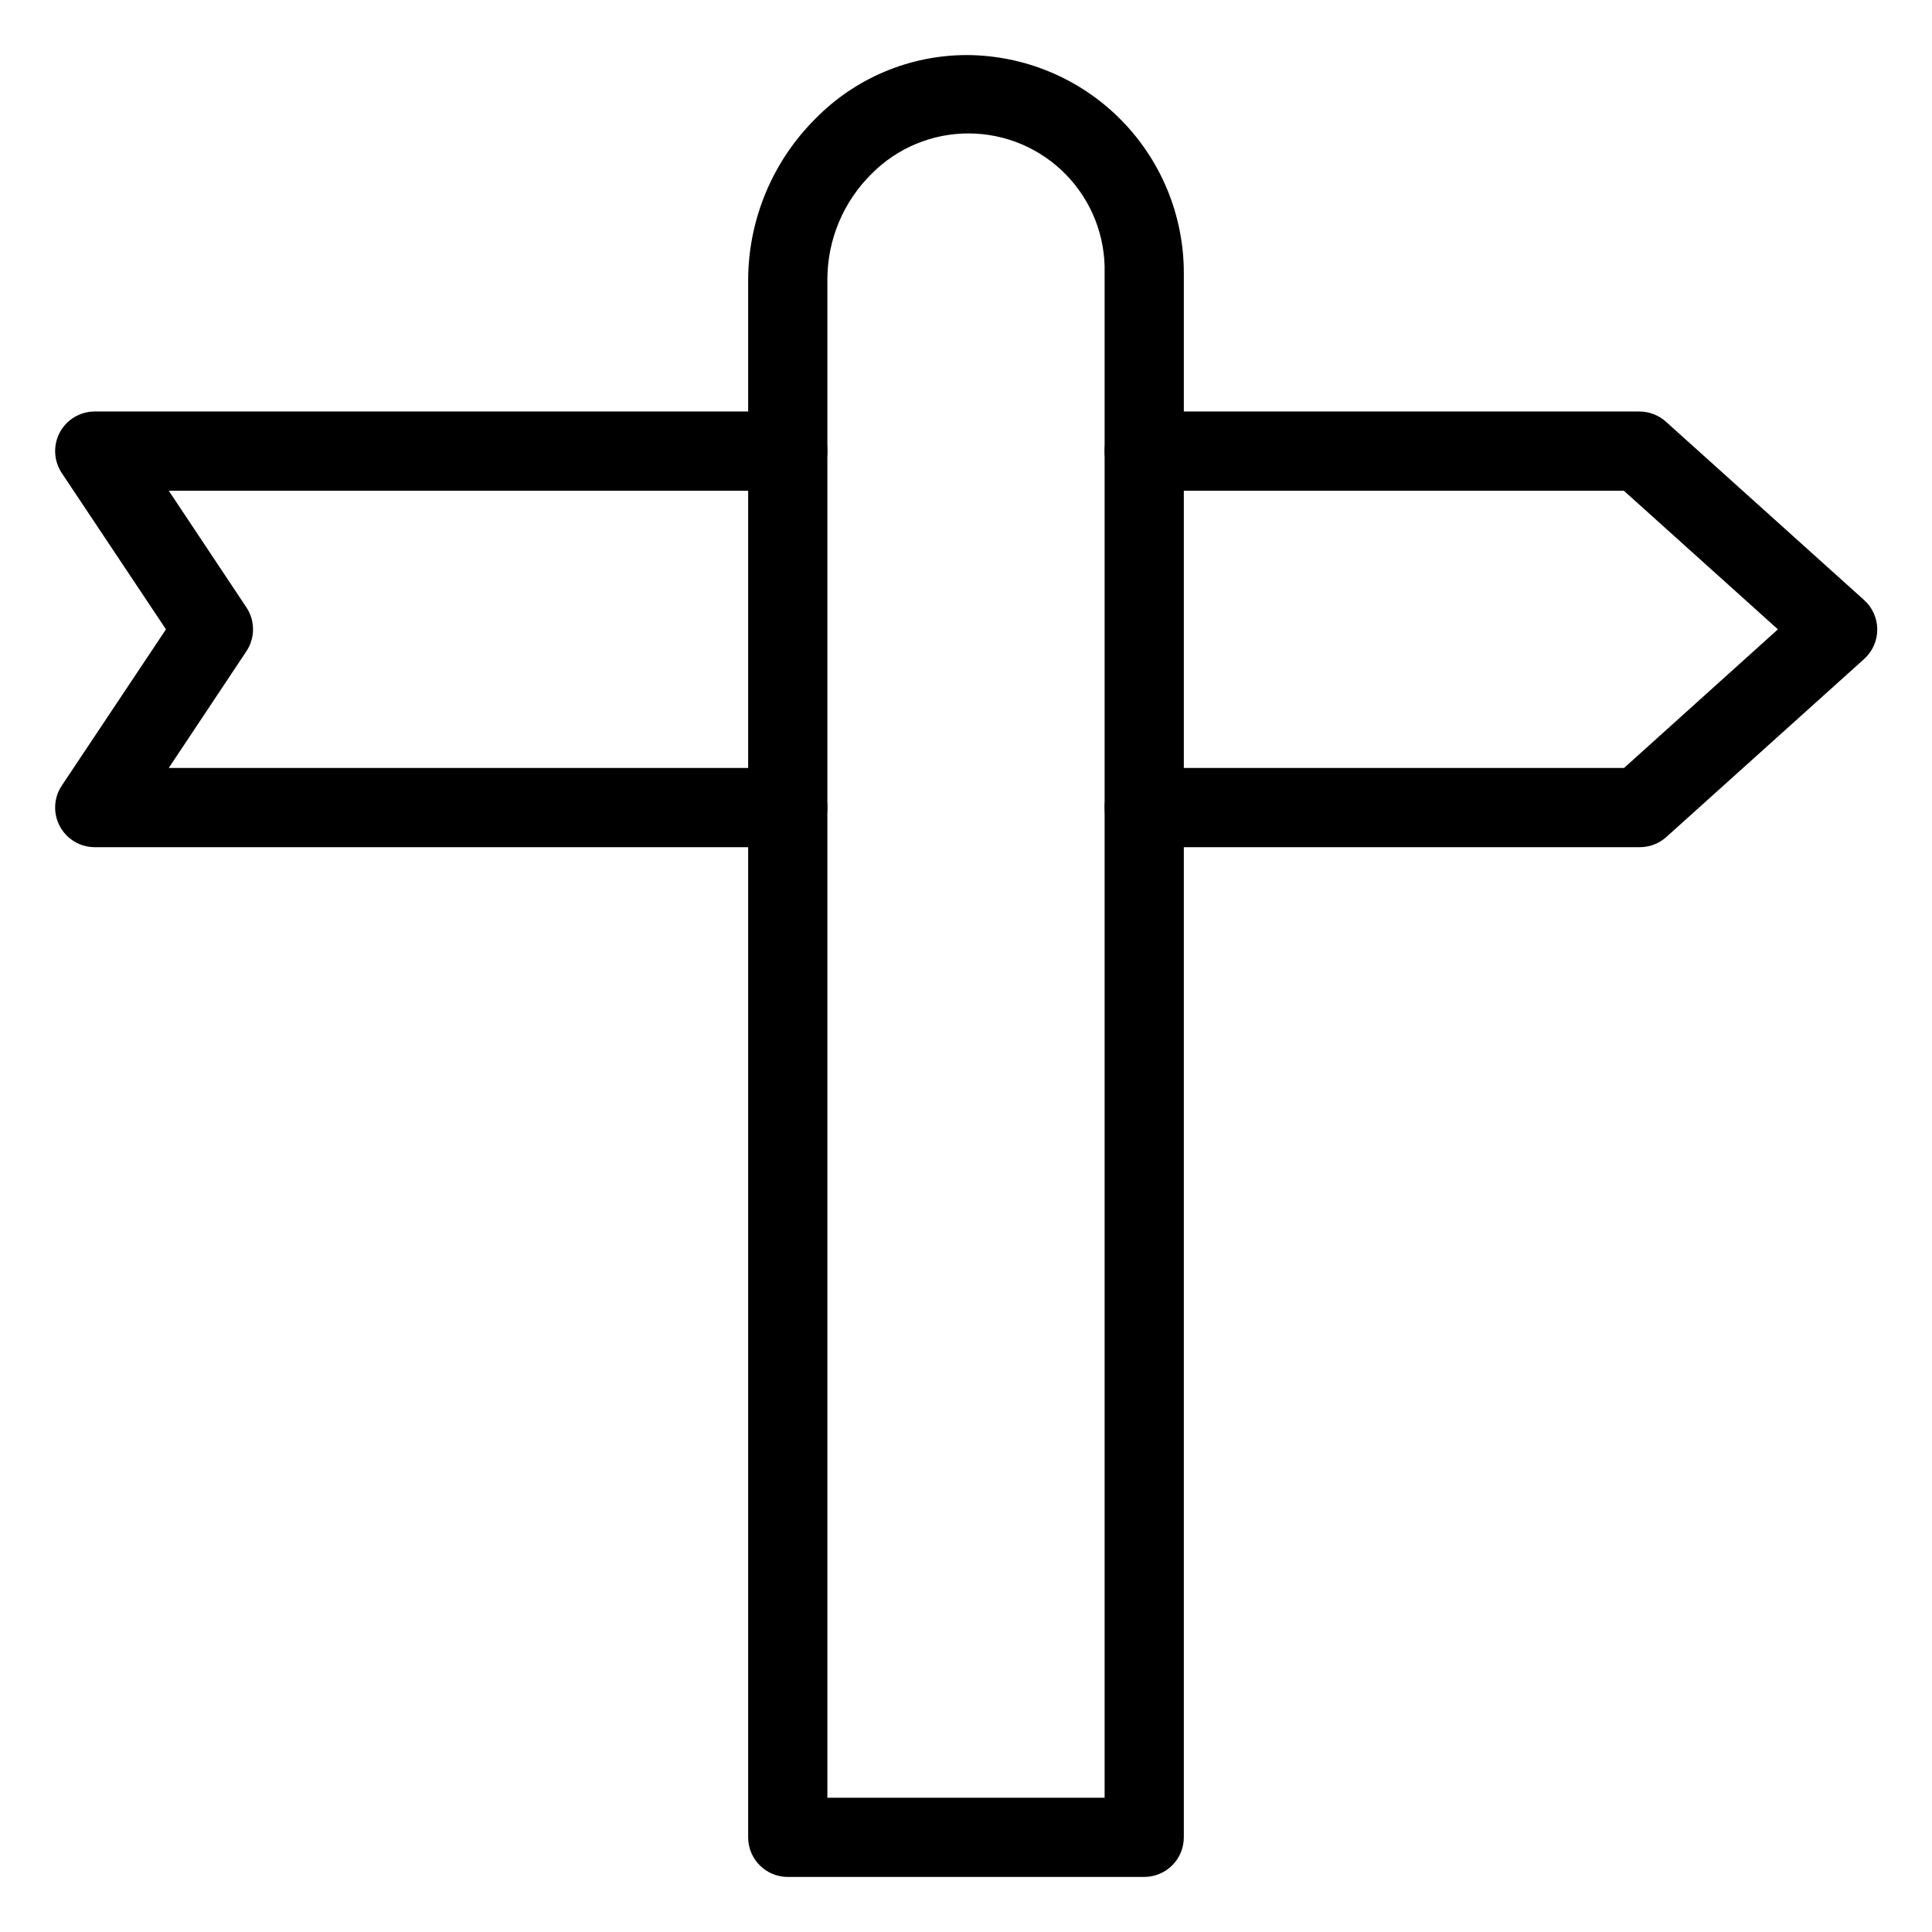 <?xml version="1.0" encoding="UTF-8"?>
<!-- Uploaded to: SVG Repo, www.svgrepo.com, Generator: SVG Repo Mixer Tools -->
<svg fill="#000000" width="800px" height="800px" version="1.1" viewBox="144 144 512 512" xmlns="http://www.w3.org/2000/svg">
 <g>
  <path d="m447.23 641.41h-94.465c-5.797 0-10.496-4.699-10.496-10.496v-412.86c0.086-16.031 6.519-31.375 17.898-42.668 10.508-10.684 24.844-16.73 39.832-16.793h0.367c15.246 0.098 29.836 6.223 40.582 17.039 10.746 10.812 16.777 25.441 16.777 40.688v414.59c0 2.785-1.105 5.453-3.074 7.422s-4.637 3.074-7.422 3.074zm-83.969-20.992h73.473v-404.1c0.23-9.695-3.453-19.074-10.215-26.023-6.762-6.953-16.035-10.891-25.73-10.934-9.699-0.039-19.004 3.824-25.824 10.719-7.481 7.387-11.695 17.457-11.703 27.973z"/>
  <path d="m578.43 368.51h-131.2c-5.797 0-10.496-4.699-10.496-10.496s4.699-10.496 10.496-10.496h127.16l40.777-36.738-40.828-36.734h-127.11c-5.797 0-10.496-4.699-10.496-10.496s4.699-10.496 10.496-10.496h131.2c2.594-0.008 5.102 0.945 7.035 2.676l52.48 47.23c2.258 1.996 3.551 4.863 3.551 7.875 0 3.012-1.293 5.879-3.551 7.871l-52.48 47.23c-1.949 1.695-4.453 2.609-7.035 2.574z"/>
  <path d="m352.77 368.51h-183.68c-3.867-0.008-7.418-2.141-9.242-5.555-1.82-3.414-1.617-7.551 0.531-10.77l27.605-41.406-27.605-41.406c-2.148-3.219-2.352-7.356-0.531-10.766 1.824-3.414 5.375-5.547 9.242-5.555h183.68c5.797 0 10.496 4.699 10.496 10.496s-4.699 10.496-10.496 10.496h-164.05l20.57 30.91c2.356 3.527 2.356 8.125 0 11.652l-20.57 30.91h164.05c5.797 0 10.496 4.699 10.496 10.496s-4.699 10.496-10.496 10.496z"/>
 </g>
</svg>